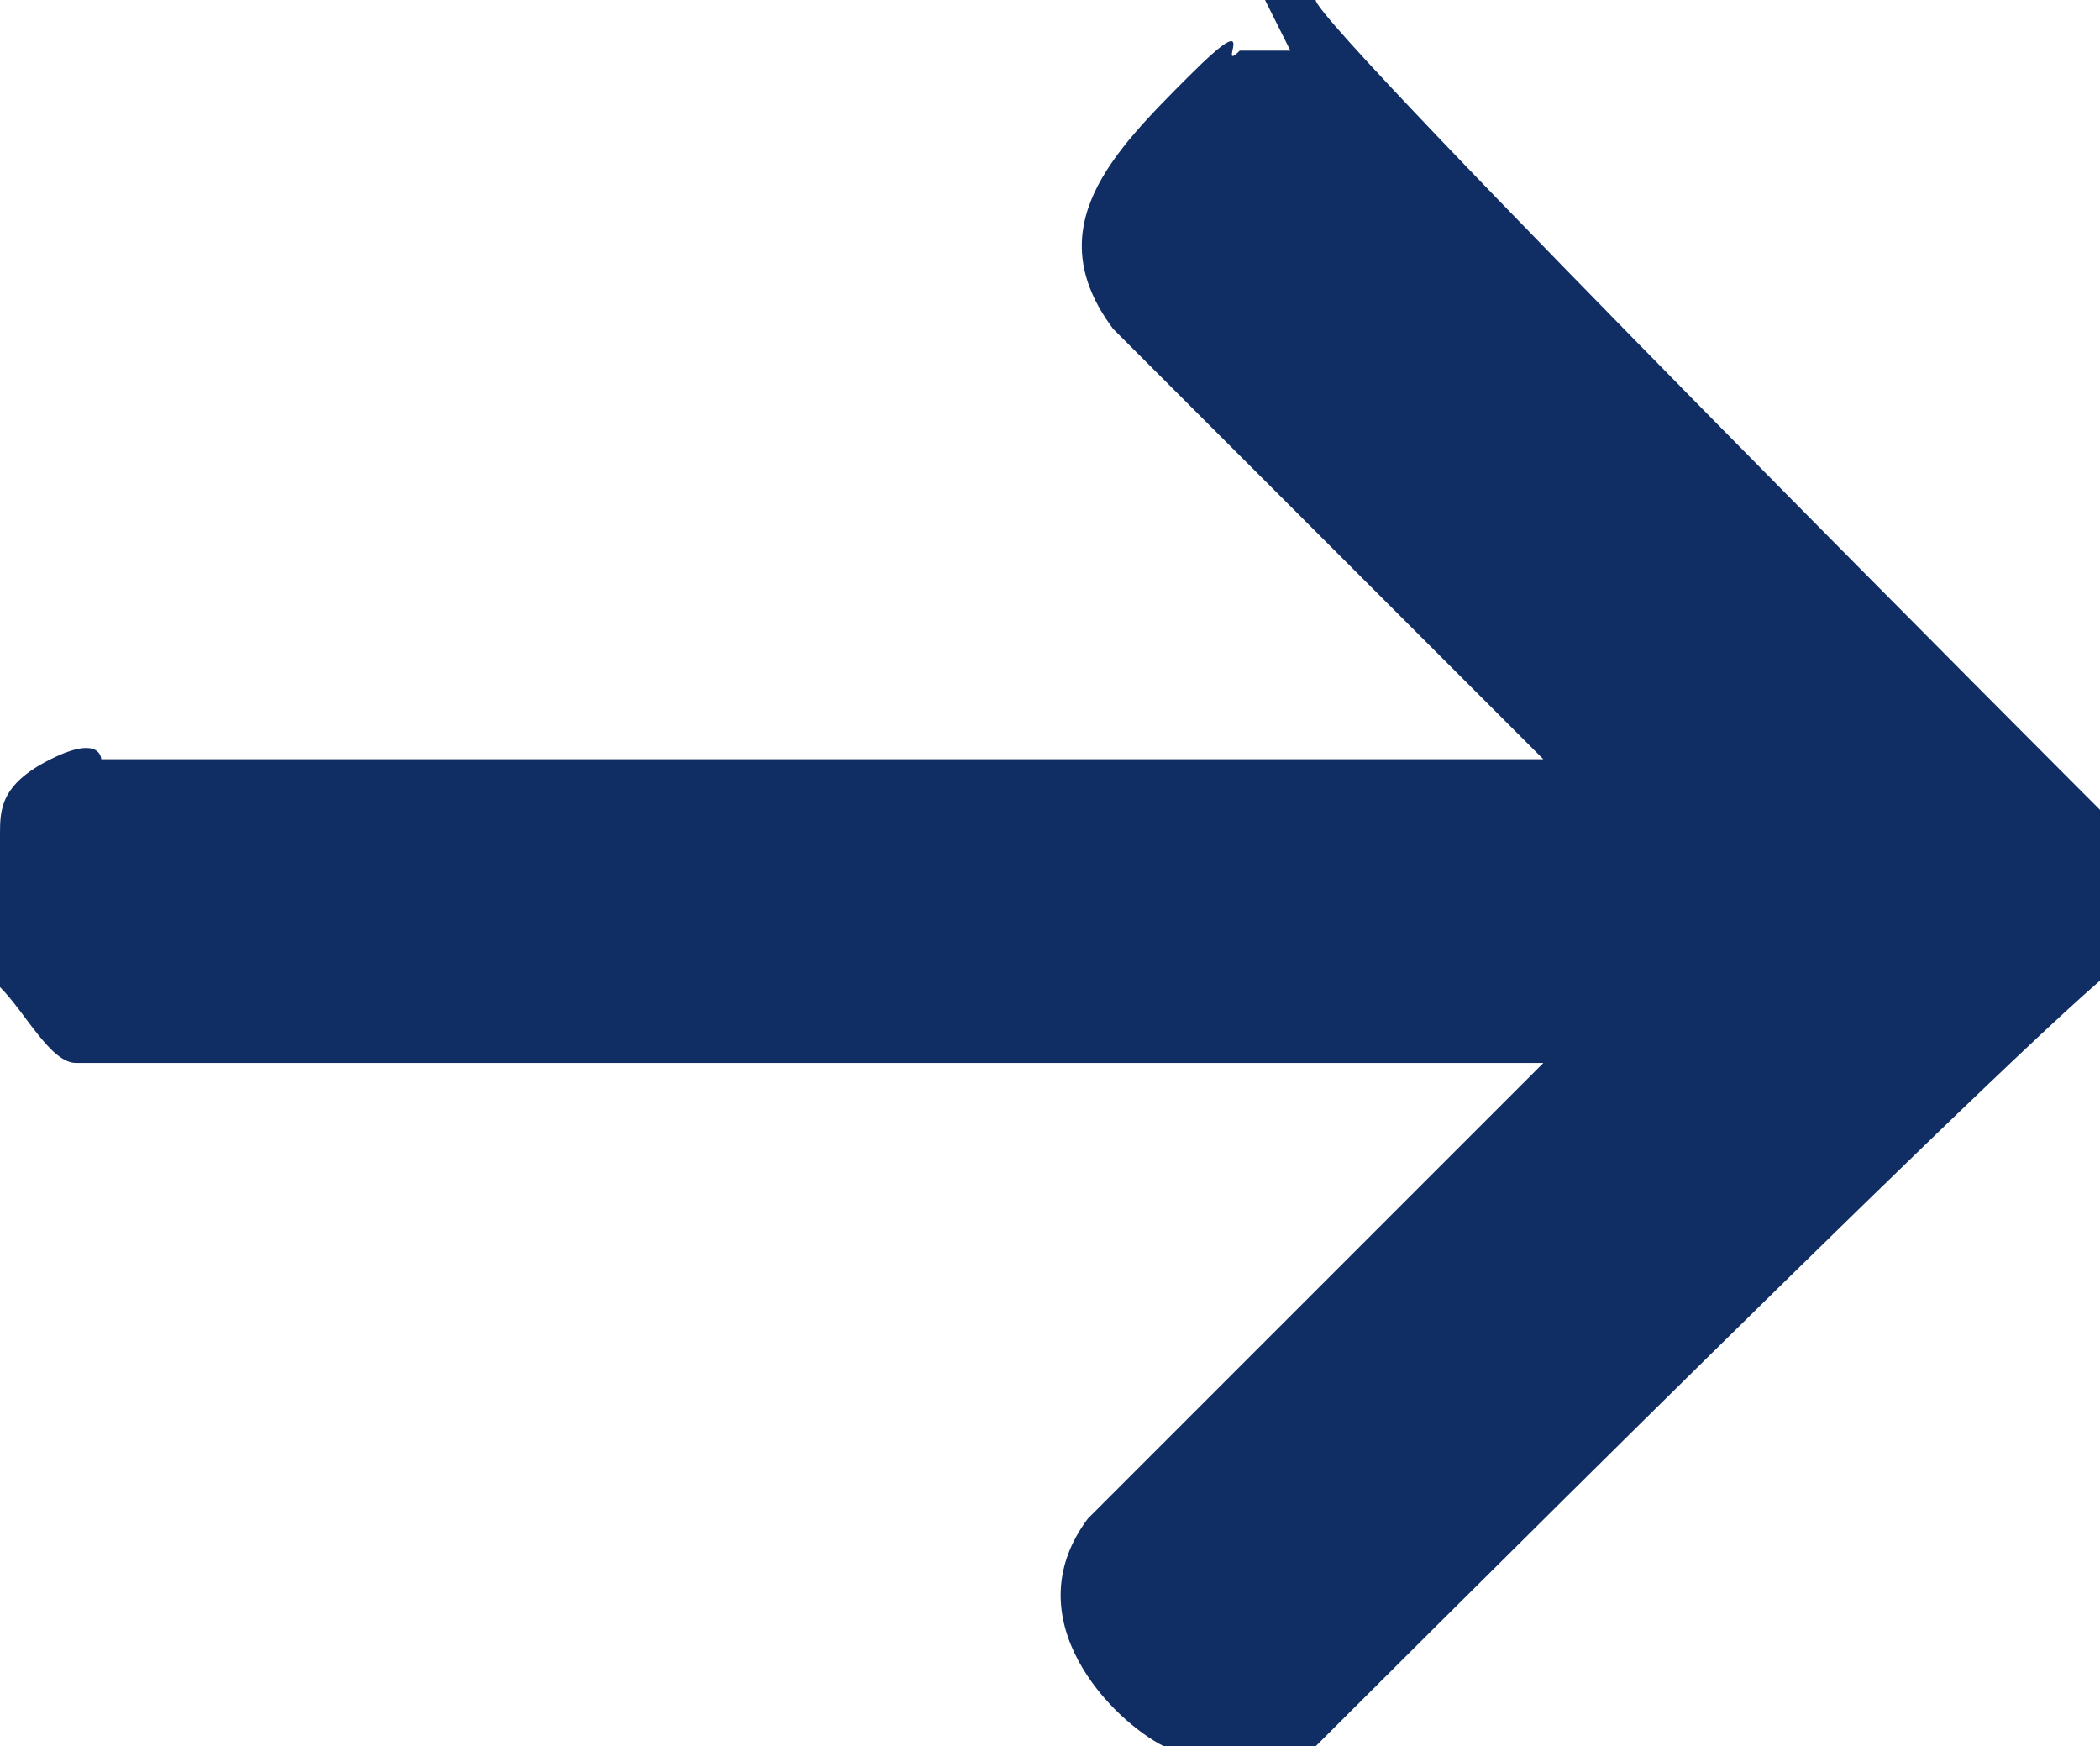 <?xml version="1.0" encoding="UTF-8"?> <svg xmlns="http://www.w3.org/2000/svg" id="Laag_1" version="1.1" viewBox="0 0 8.3 6.9"><defs><style> .st0 { fill: #102e63; } </style></defs><path class="st0" d="M5,0h.2c0,.1,3.1,3.2,3.1,3.2v.2c.1,0,.1.2.1.2v.2c-.1,0-3.2,3.1-3.2,3.1-.2.2-.4.1-.6,0s-.6-.5-.3-.9l1.8-1.8H.4s-.1,0-.1,0c-.1,0-.2-.2-.3-.3v-.6c0-.1,0-.2.2-.3s.2,0,.2,0h5.7l-1.7-1.7c-.3-.4,0-.7.3-1s.1,0,.2-.1h.2Z"></path></svg> 